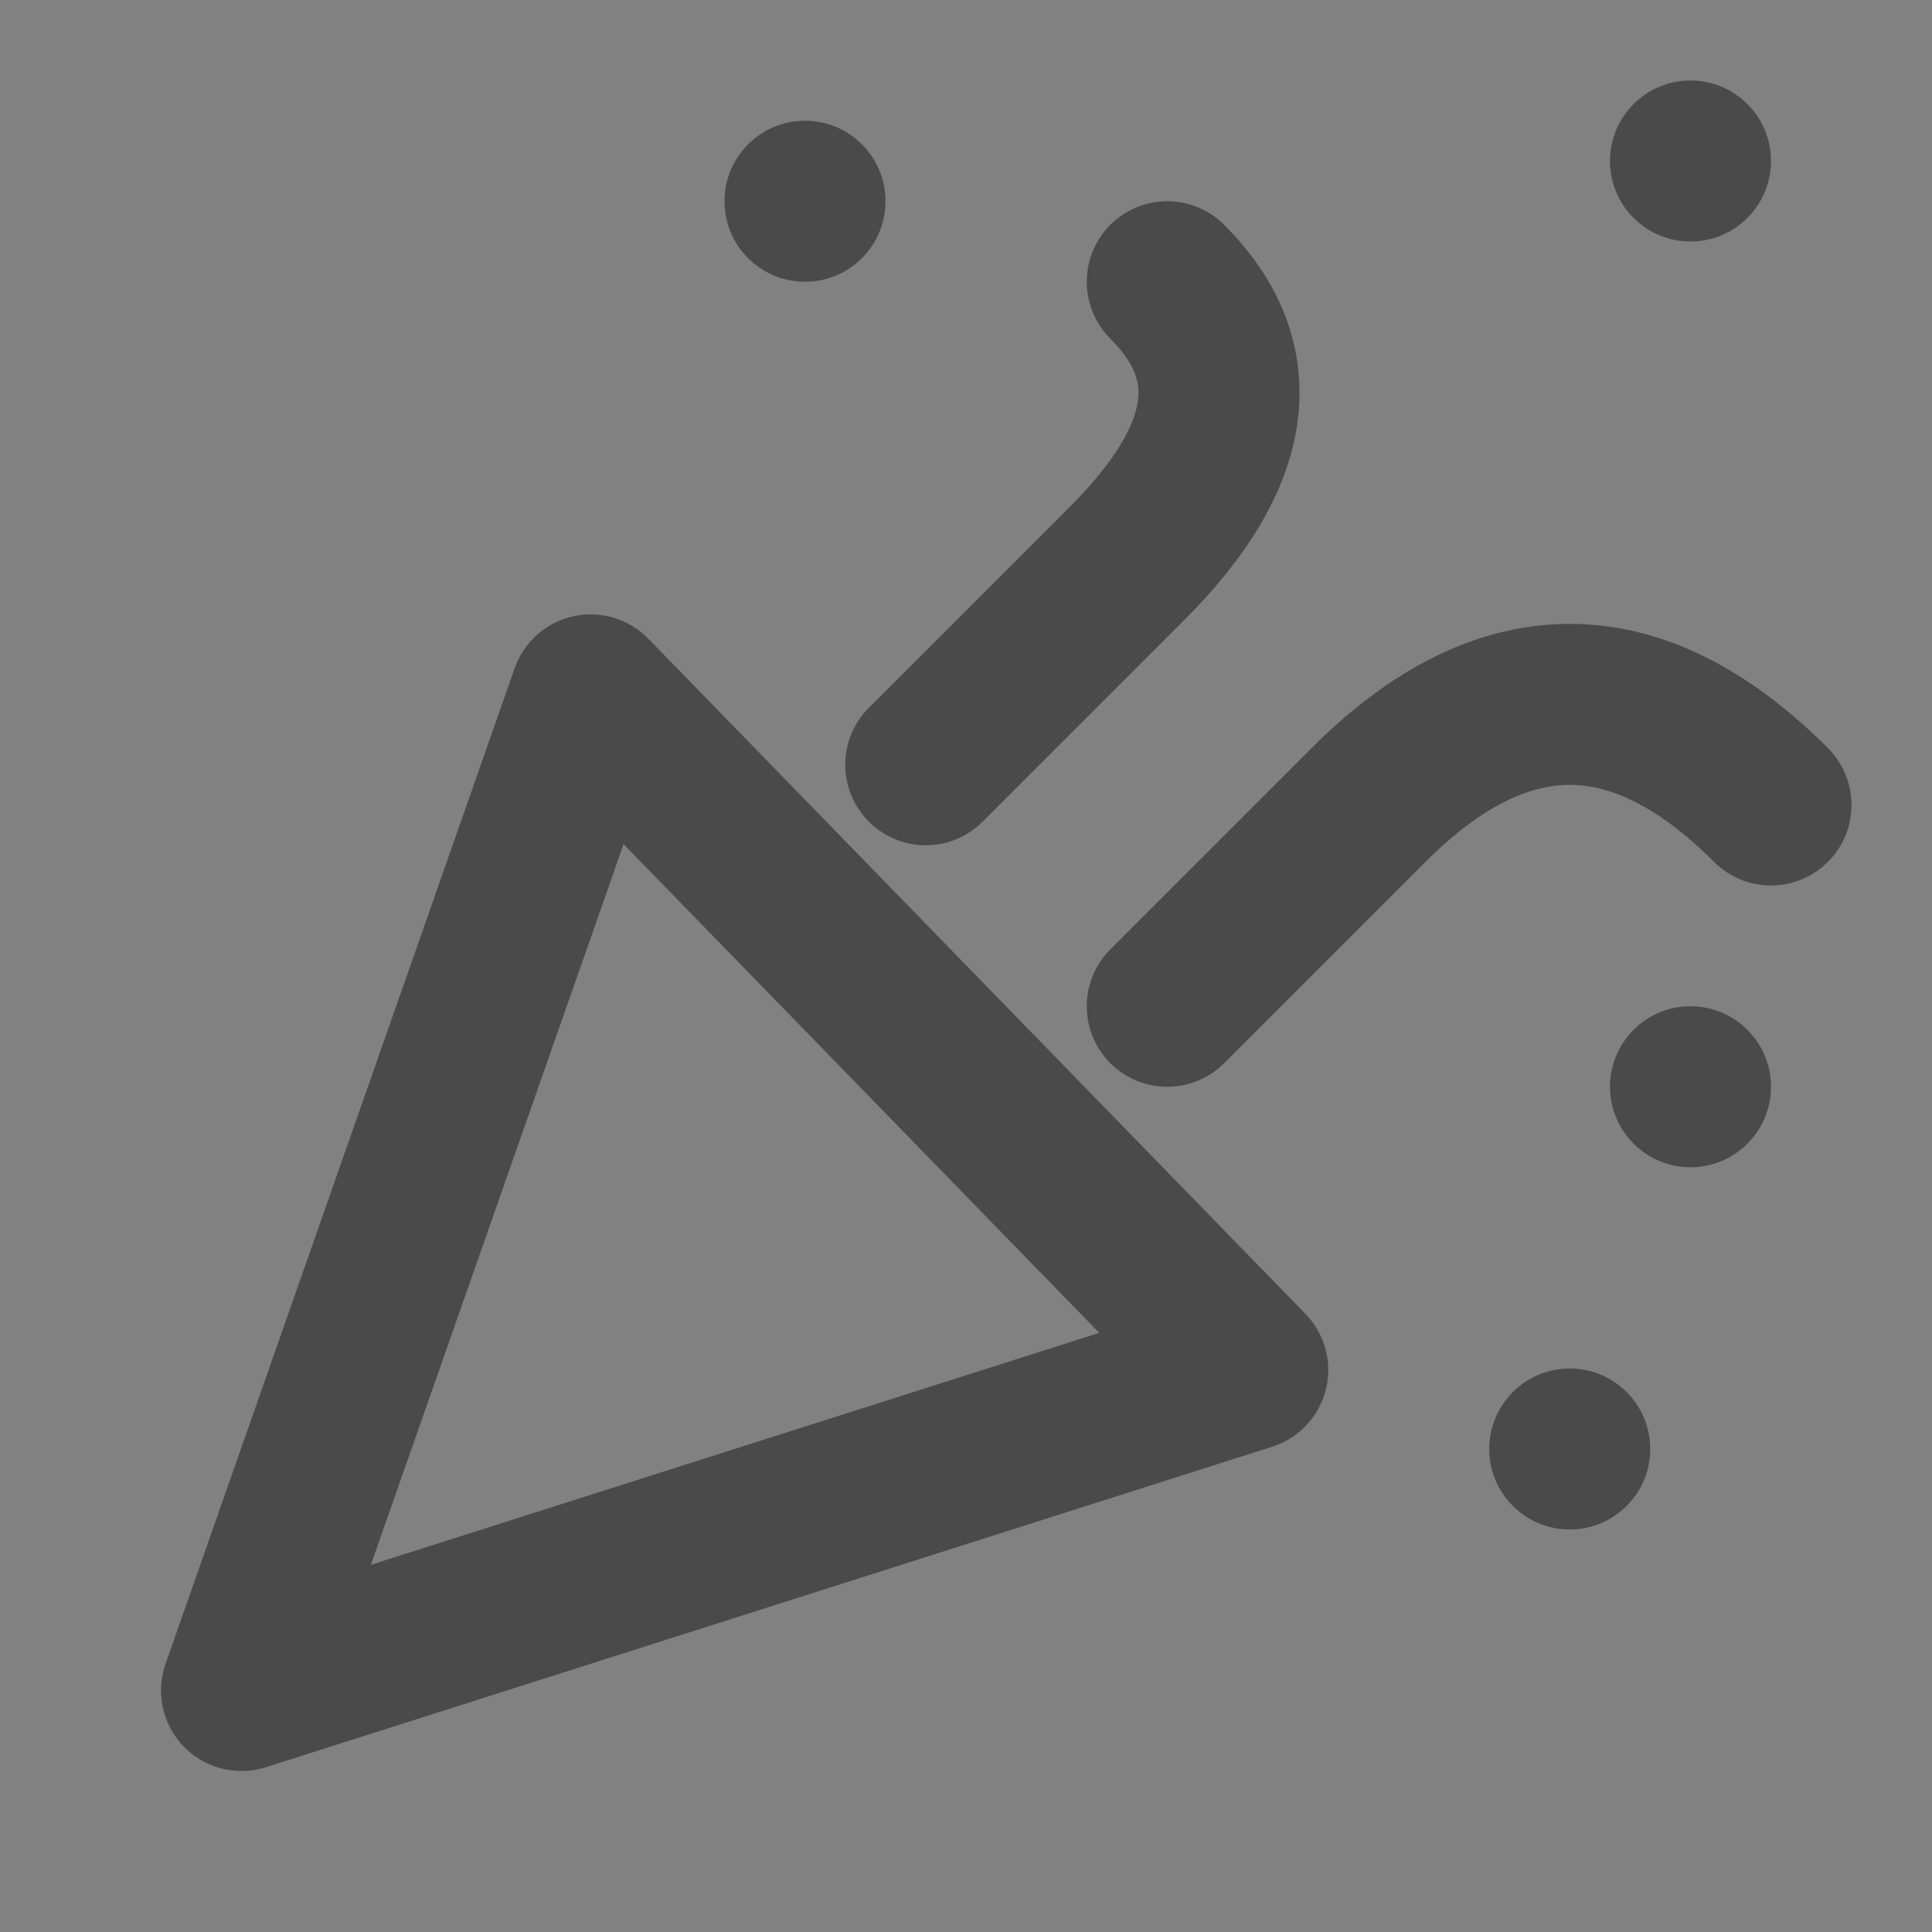 <?xml version="1.0" encoding="UTF-8"?><svg width="24" height="24" viewBox="0 0 48 48" xmlns="http://www.w3.org/2000/svg"><rect x="0" y="0" width="48" height="48" fill="#808080" stroke="none"/><g><rect width="48" height="48" fill="white" fill-opacity="0.01" stroke-width="4" stroke="none" fill-rule="evenodd"/><g transform="translate(6, 2)"><polygon stroke="#4a4a4a" stroke-width="4" fill="none" fill-rule="nonzero" stroke-linejoin="round" points="0 40 8.674 15.264 25 32.038"/><path d="M17,17 L22,12 C24.667,9.333 25,7 23,5" stroke="#4a4a4a" stroke-width="4" stroke-linecap="round" stroke-linejoin="round" fill="none" fill-rule="evenodd"/><path d="M23,23 L28,18 C31.333,14.667 34.667,14.667 38,18" stroke="#4a4a4a" stroke-width="4" stroke-linecap="round" stroke-linejoin="round" fill="none" fill-rule="evenodd"/><circle fill="#4a4a4a" cx="14" cy="3" r="2" stroke-width="4" stroke="none" fill-rule="evenodd"/><circle fill="#4a4a4a" cx="36" cy="2" r="2" stroke-width="4" stroke="none" fill-rule="evenodd"/><circle fill="#4a4a4a" cx="36" cy="25" r="2" stroke-width="4" stroke="none" fill-rule="evenodd"/><circle fill="#4a4a4a" cx="33" cy="34" r="2" stroke-width="4" stroke="none" fill-rule="evenodd"/></g></g></svg>
